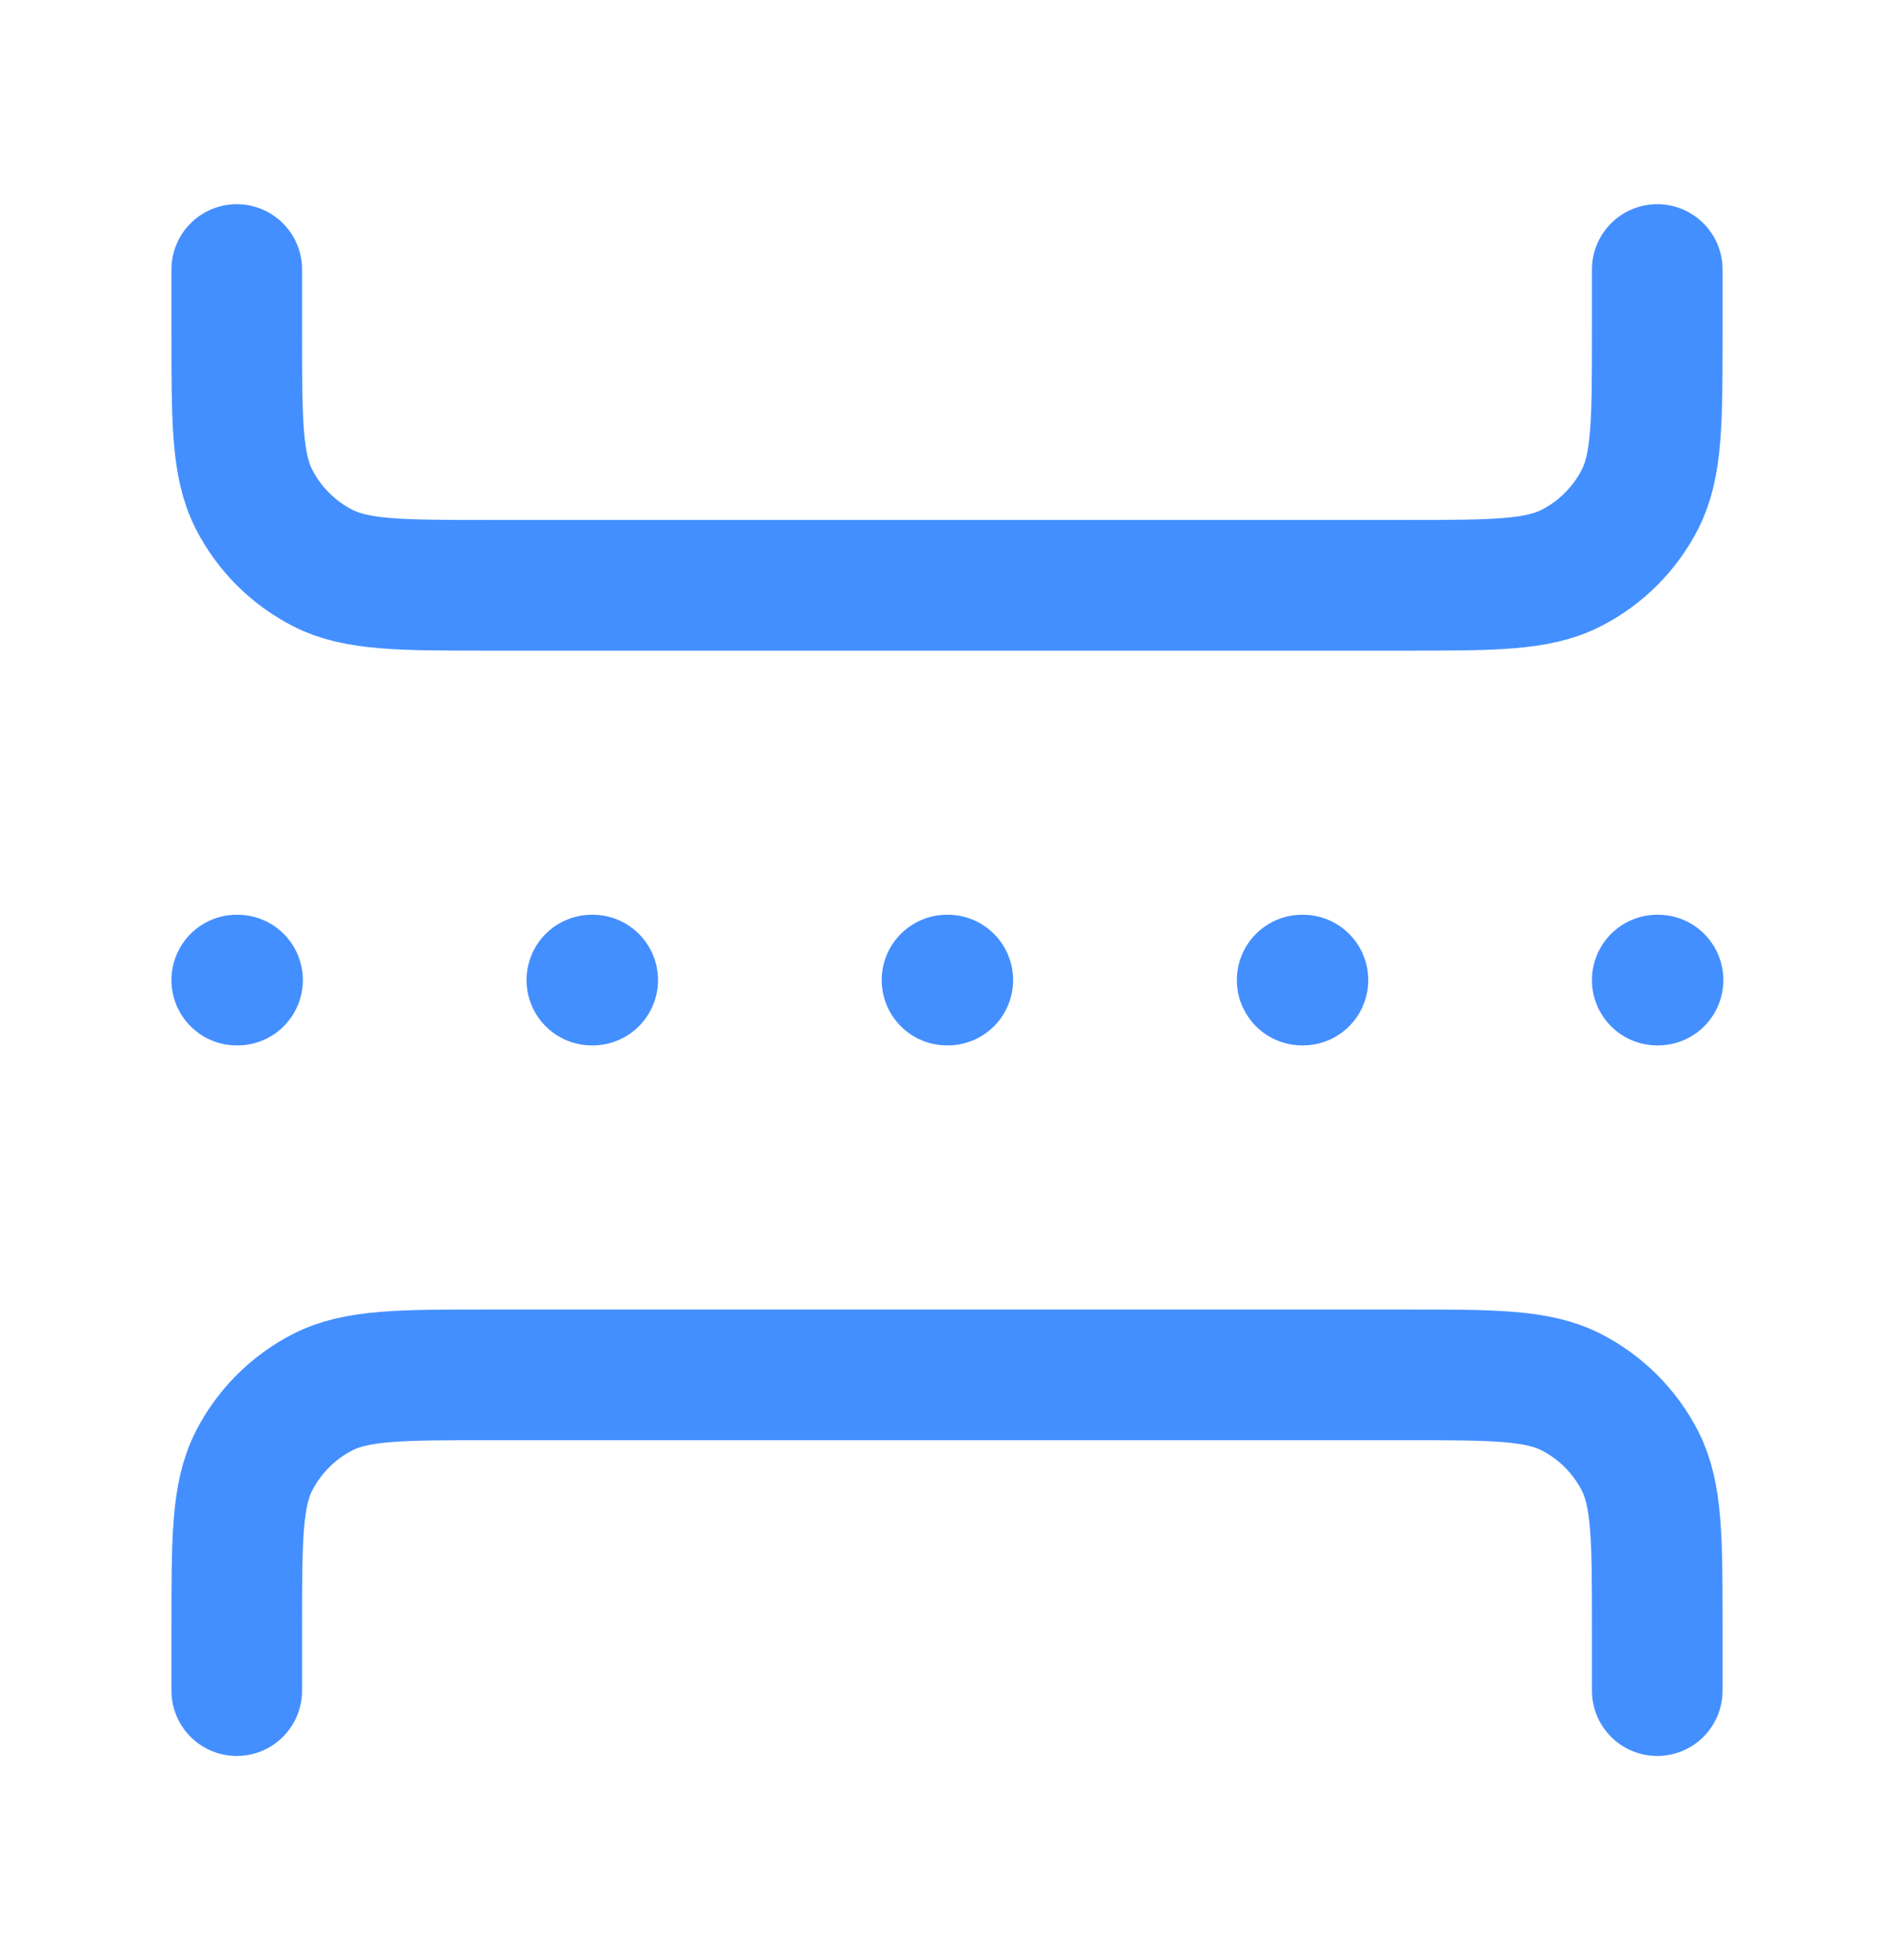 <svg width="29" height="30" viewBox="0 0 29 30" fill="none" xmlns="http://www.w3.org/2000/svg">
    <path d="M3.625 15H3.637M9.062 15H9.075M19.938 15H19.95M14.5 15H14.512M25.375 15H25.387M25.375 25.875V24.908C25.375 23.555 25.375 22.878 25.112 22.361C24.88 21.907 24.51 21.537 24.055 21.305C23.538 21.042 22.862 21.042 21.508 21.042H7.492C6.138 21.042 5.461 21.042 4.945 21.305C4.49 21.537 4.12 21.907 3.888 22.361C3.625 22.878 3.625 23.555 3.625 24.908V25.875M25.375 4.125V5.092C25.375 6.445 25.375 7.122 25.112 7.639C24.88 8.094 24.51 8.463 24.055 8.695C23.538 8.958 22.862 8.958 21.508 8.958H7.492C6.138 8.958 5.461 8.958 4.945 8.695C4.49 8.463 4.12 8.094 3.888 7.639C3.625 7.122 3.625 6.445 3.625 5.092V4.125" stroke="#448FFF" stroke-width="2" stroke-linecap="round" stroke-linejoin="round"/>
    </svg>
    